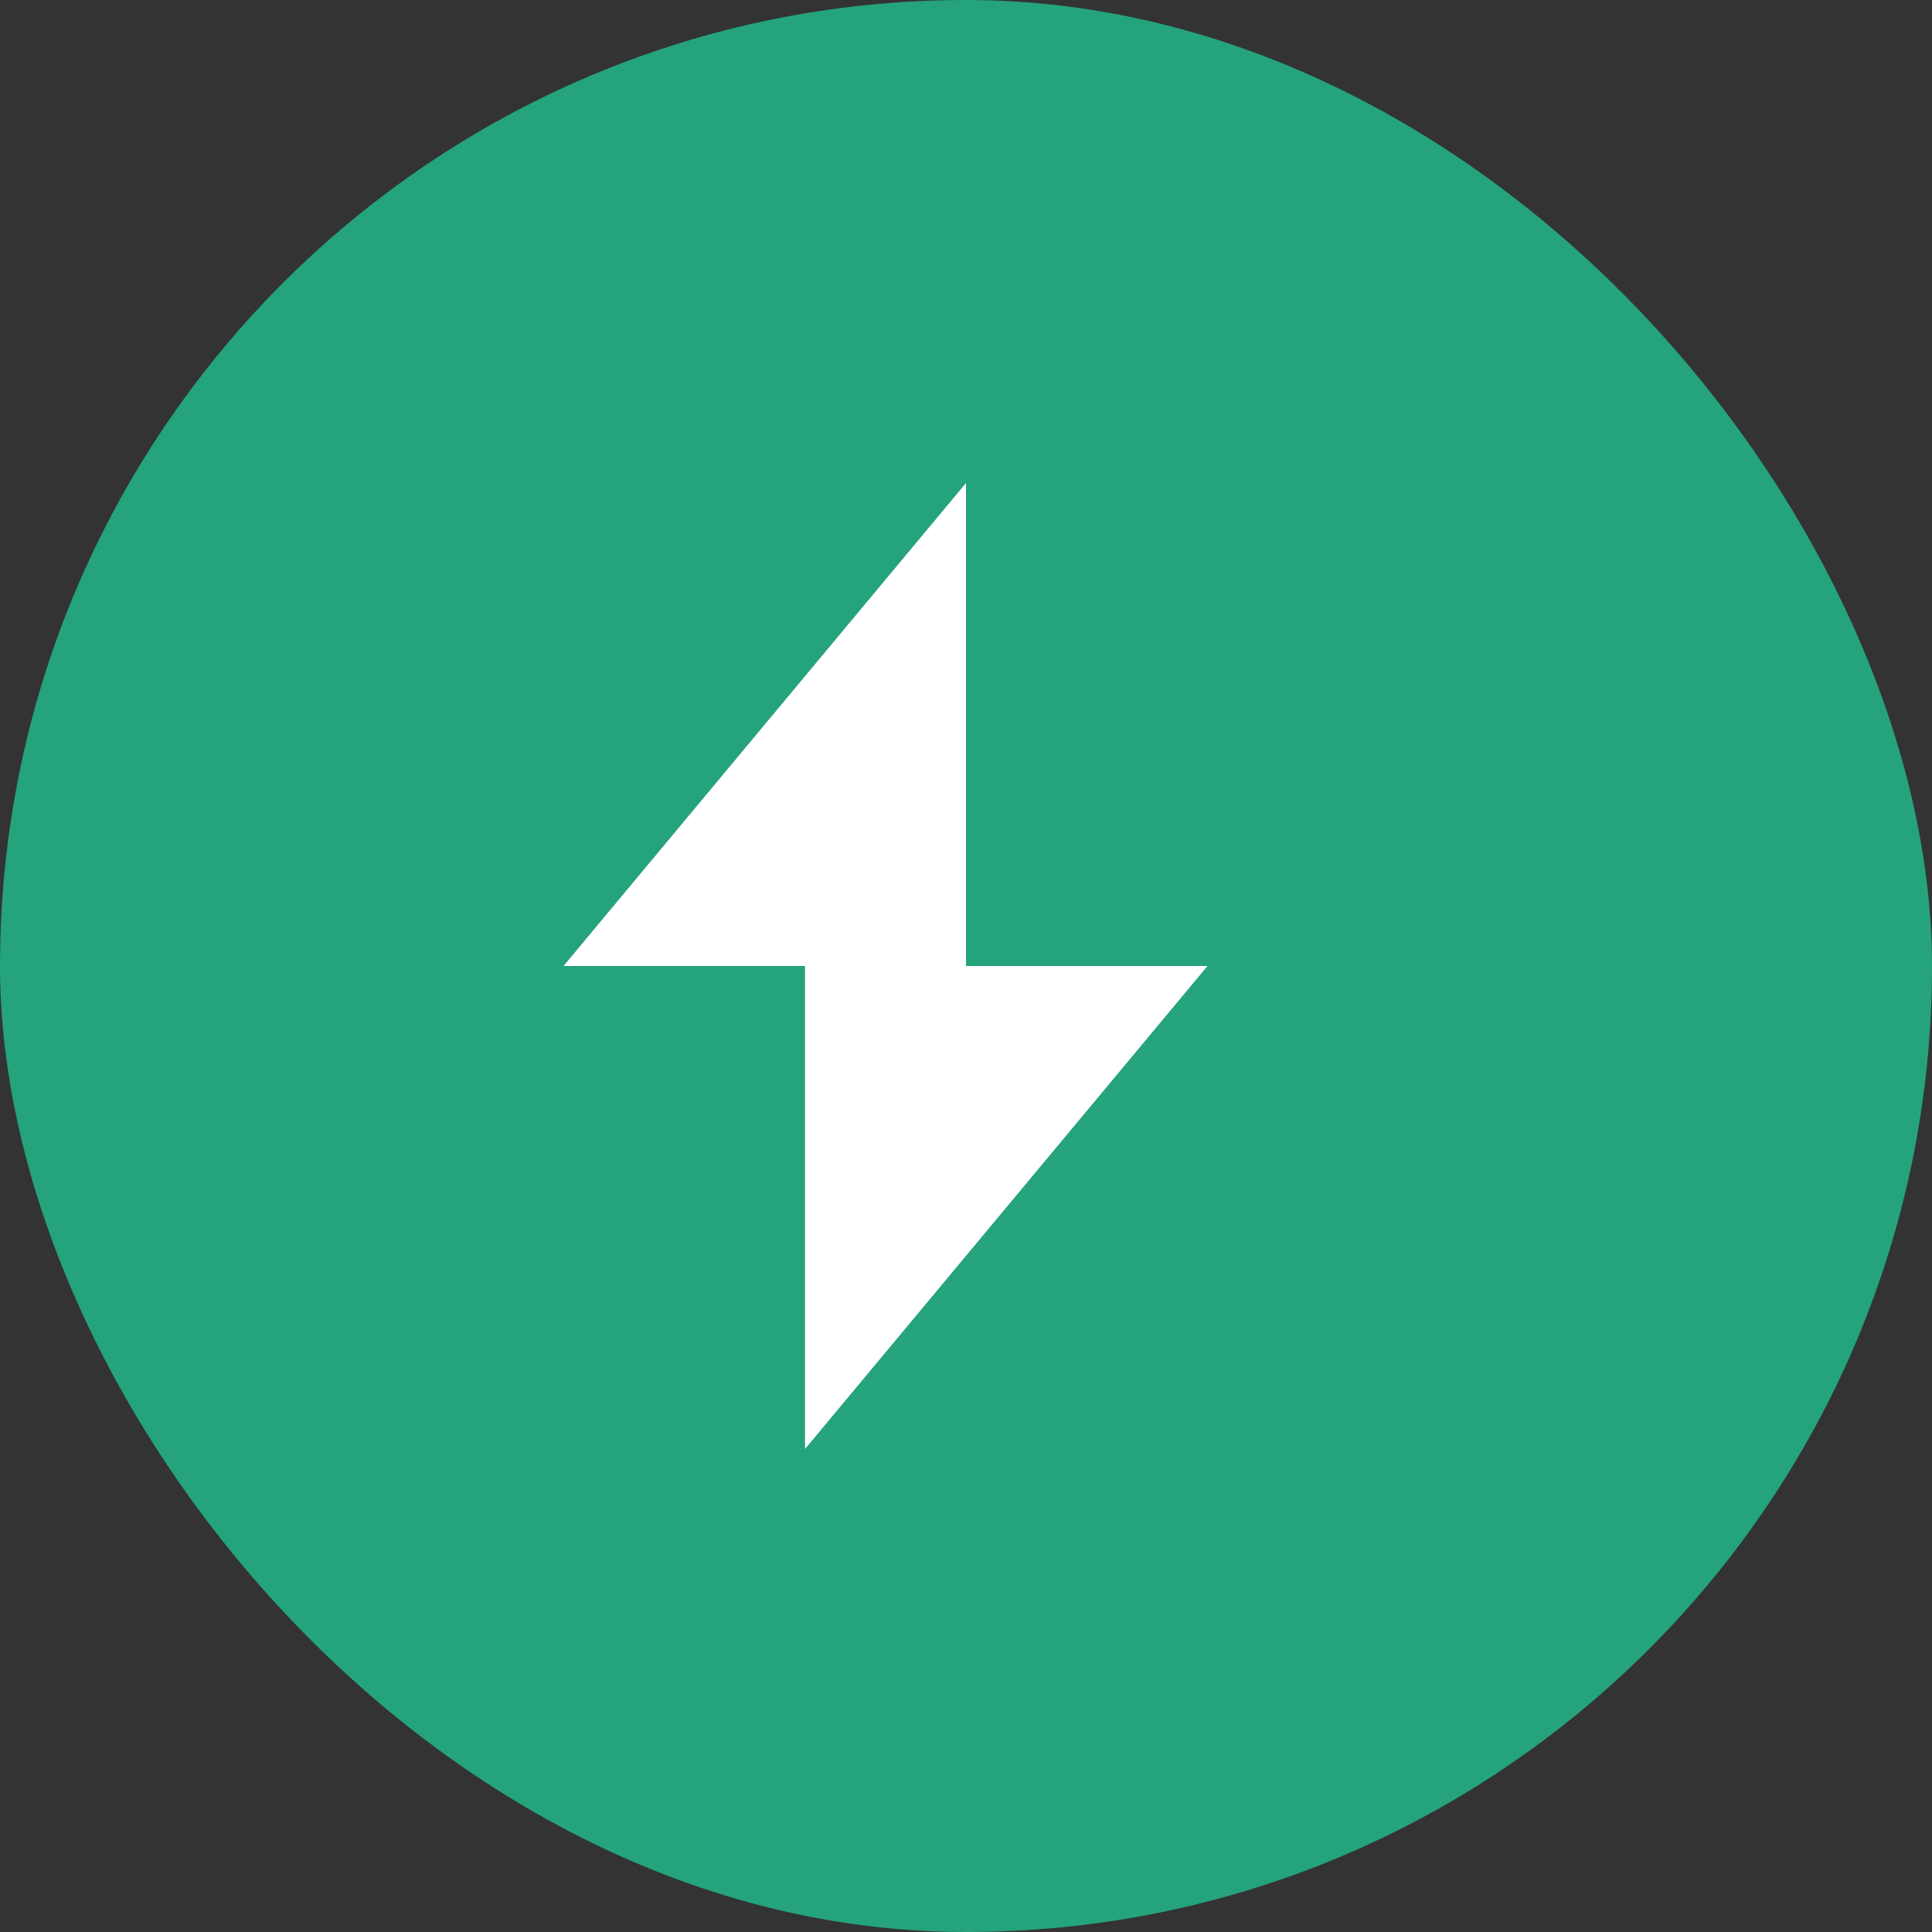<?xml version="1.0" encoding="UTF-8"?>
<svg xmlns="http://www.w3.org/2000/svg" width="24" height="24" viewBox="0 0 24 24"><rect x="0" y="0" width="24" height="24" fill="#333333" stroke="none"/><rect width="24" height="24" rx="12" fill="#24A37D"/><path d="M12 6v6h3l-5 6v-6H7l5-6z" fill="#fff"/></svg>